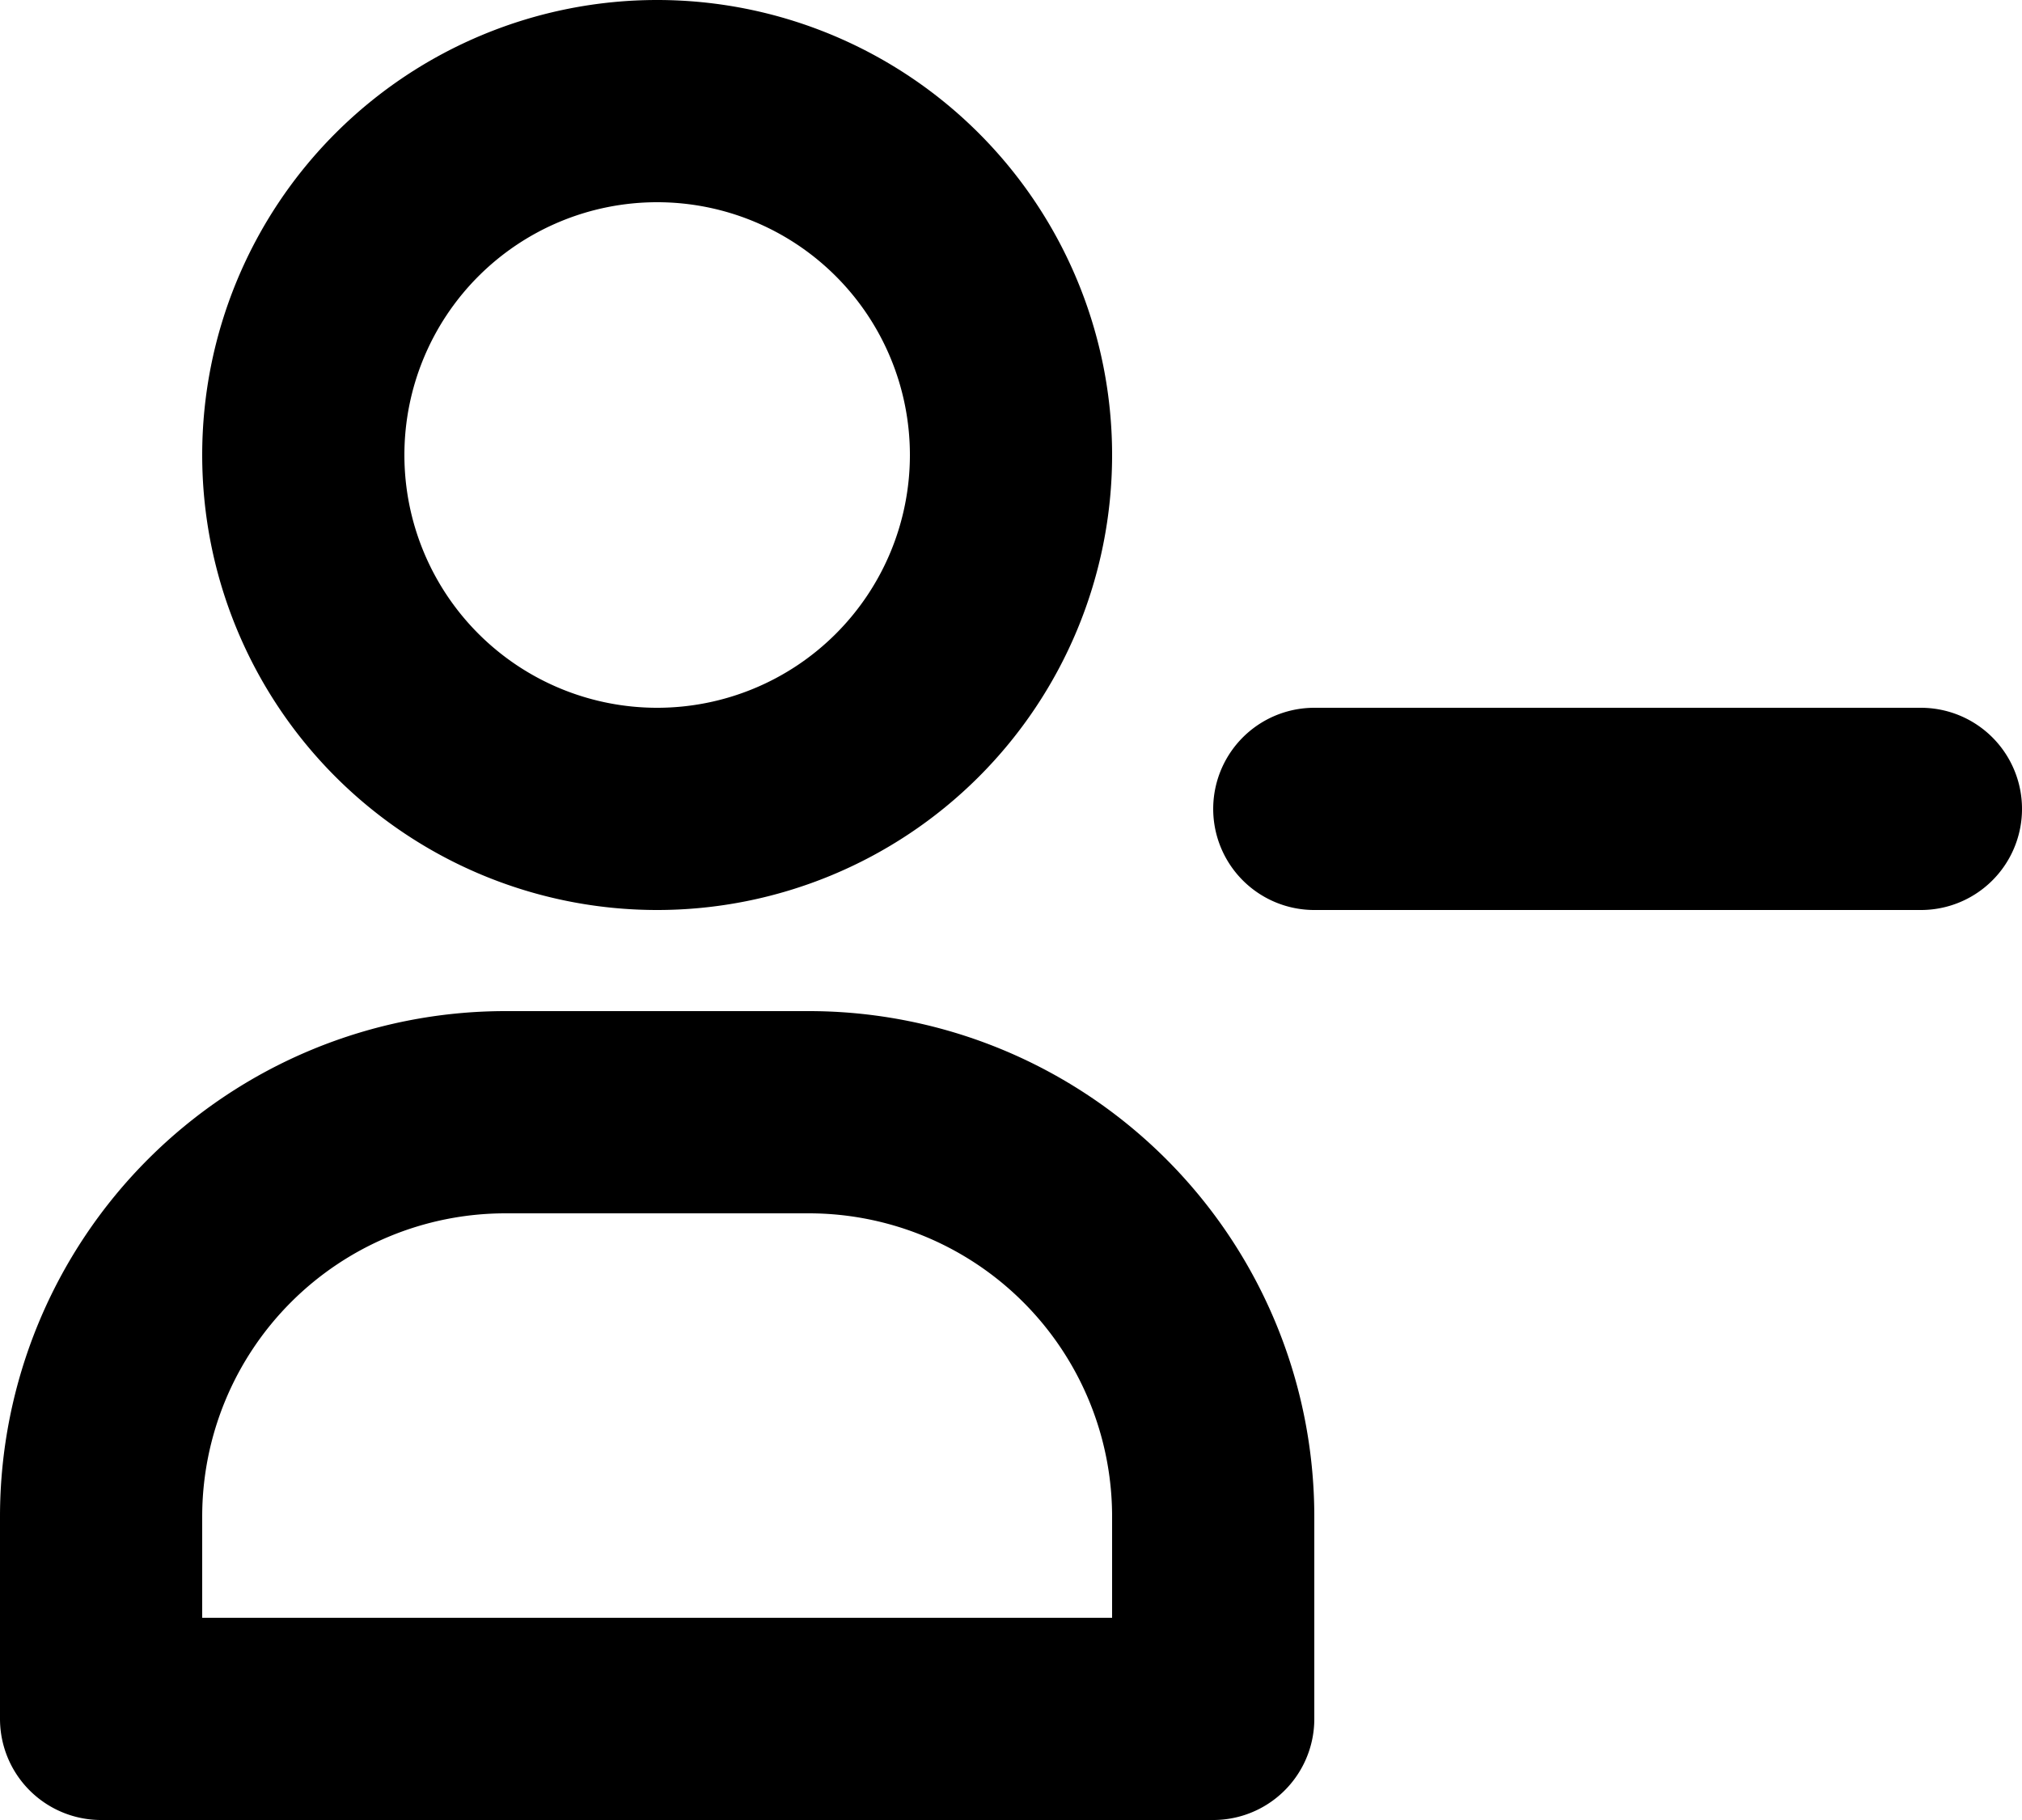 <svg xmlns="http://www.w3.org/2000/svg" fill="none" viewBox="0 0 20 18">
  <path stroke="currentColor" stroke-linecap="round" stroke-linejoin="round" stroke-width="2" d="M13 8h6m-9-3.5a3.5 3.5 0 1 1-7 0 3.5 3.5 0 0 1 7 0ZM5 11h3a4 4 0 0 1 4 4v2H1v-2a4 4 0 0 1 4-4Z"/>
</svg>

